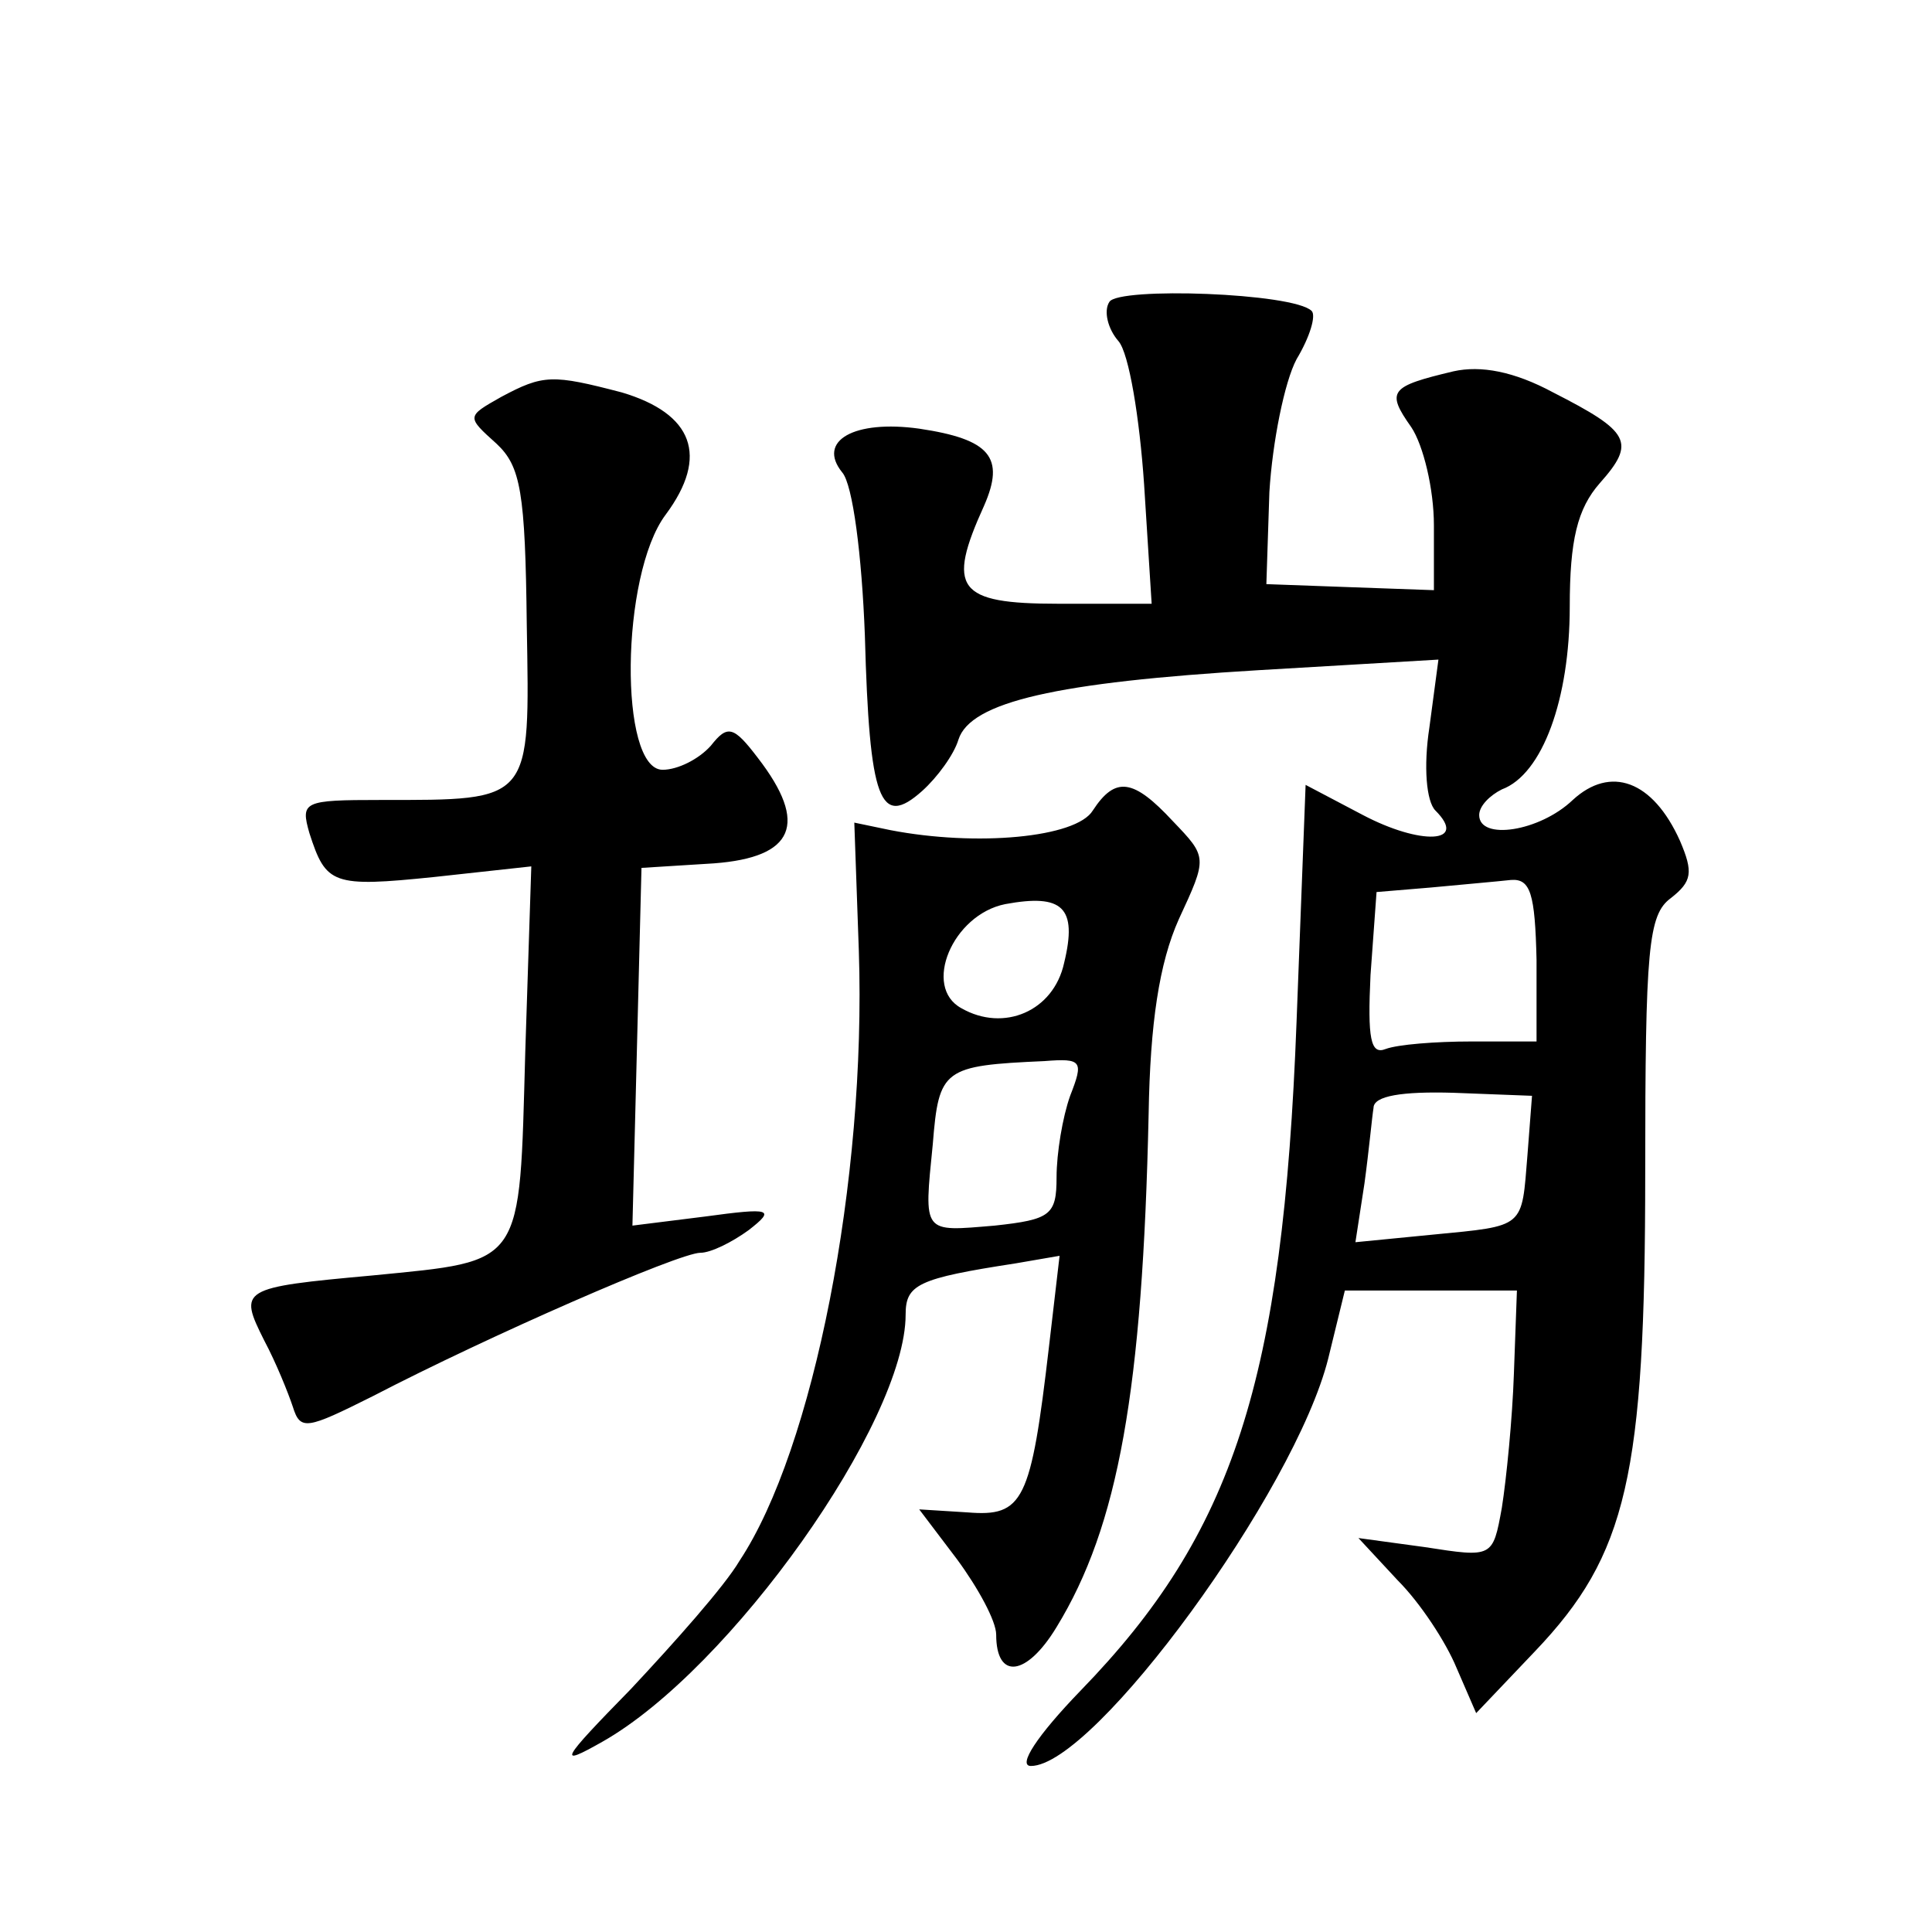 <?xml version="1.0" standalone="no"?>
<!DOCTYPE svg PUBLIC "-//W3C//DTD SVG 20010904//EN"
 "http://www.w3.org/TR/2001/REC-SVG-20010904/DTD/svg10.dtd">
<svg version="1.0" xmlns="http://www.w3.org/2000/svg"
 width="128pt" height="128pt" viewBox="0 0 128 128"
 preserveAspectRatio="xMidYMid meet">
<g transform="translate(0,128) scale(0.1,-0.1)"
fill="#0" stroke="none">
<path d="M735 1080 c-4 -6 -1 -18 6 -26 7 -8 14 -51 17 -95 l5 -79 -62 0 c-67 0
-74 10 -49 65 14 32 4 44 -43 51 -43 6 -68 -8 -51 -29 7 -8 13 -55 15 -108 3 -110
10 -128 38 -103 10 9 21 24 24 34 8 25 65 38 199 46 l119 7 -6 -45 c-4 -26 -2 -49
4 -55 22 -22 -10 -23 -48 -3 l-38 20 -6 -157 c-9 -238 -42 -339 -143 -443 -29 -30
-42 -50 -33 -50 42 0 175 182 197 270 l11 45 57 0 57 0 -2 -55 c-1 -30 -5 -70 -8
-89 -6 -33 -6 -33 -51 -26 l-44 6 26 -28 c15 -15 32 -41 39 -58 l13 -30 39 41 c61
64 73 116 73 317 0 149 2 171 17 182 14 11 15 17 6 38 -18 40 -46 50 -71 27 -22
-21 -62 -27 -62 -10 0 6 7 13 15 17 27 10 45 60 45 121 0 44 5 65 20 82 24 27 20
34 -31 60 -26 14 -48 18 -66 14 -42 -10 -45 -13 -28 -37 8 -12 15 -41 15 -65 l0
-43 -56 2 -55 2 2 61 c2 33 10 73 18 88 9 15 13 29 10 32 -12 12 -128 16 -134 6z
m283 -436 l0 -54 -43 0 c-24 0 -49 -2 -57 -5 -10 -4 -12 7 -10 49 l4 55 36 3 c21
2 44 4 53 5 13 1 16 -9 17 -53z m-6 -129 c-4 -49 -1 -47 -63 -53 l-51 -5 6 39 c3
22 5 44 6 50 0 8 19 11 53 10 l52 -2 -3 -39z M332 1017 c-23 -13 -23 -13 -3 -31
16 -15 19 -32 20 -120 2 -118 4 -116 -97 -116 -51 0 -53 -1 -47 -22 11 -34 15 -36
83 -29 l64 7 -4 -123 c-4 -143 0 -138 -101 -148 -88 -8 -89 -9 -72 -43 8 -15 16
-35 19 -44 5 -16 9 -15 53 7 77 40 203 95 217 95 7 0 21 7 32 15 18 14 15 15 -29
9 l-48 -6 3 118 3 119 48 3 c53 4 63 26 29 70 -16 21 -20 22 -31 8 -8 -9 -22 -16
-32 -16 -29 0 -28 129 2 169 29 39 18 67 -29 81 -46 12 -52 12 -80 -3z M724 743
c-11 -18 -77 -24 -134 -13 l-24 5 3 -85 c5 -152 -30 -330 -79 -404 -10 -17 -43
-54 -72 -85 -47 -48 -49 -52 -19 -35 85 48 201 212 201 283 0 20 8 24 73 34 l29
5 -7 -60 c-12 -103 -17 -113 -54 -110 l-32 2 25 -33 c14 -19 26 -41 26 -50 0 -30
20 -28 40 5 41 67 57 157 61 340 1 60 7 100 20 129 19 41 19 41 -4 65 -26 28 -38
30 -53 7z m-19 -101 c-7 -32 -40 -46 -68 -30 -26 14 -6 62 29 69 38 7 48 -2 39
-39z m4 -88 c-5 -14 -9 -38 -9 -54 0 -25 -4 -28 -41 -32 -48 -4 -47 -6 -41 54 4
50 7 52 74 55 25 2 26 0 17 -23z"/>
</g>
</svg>

